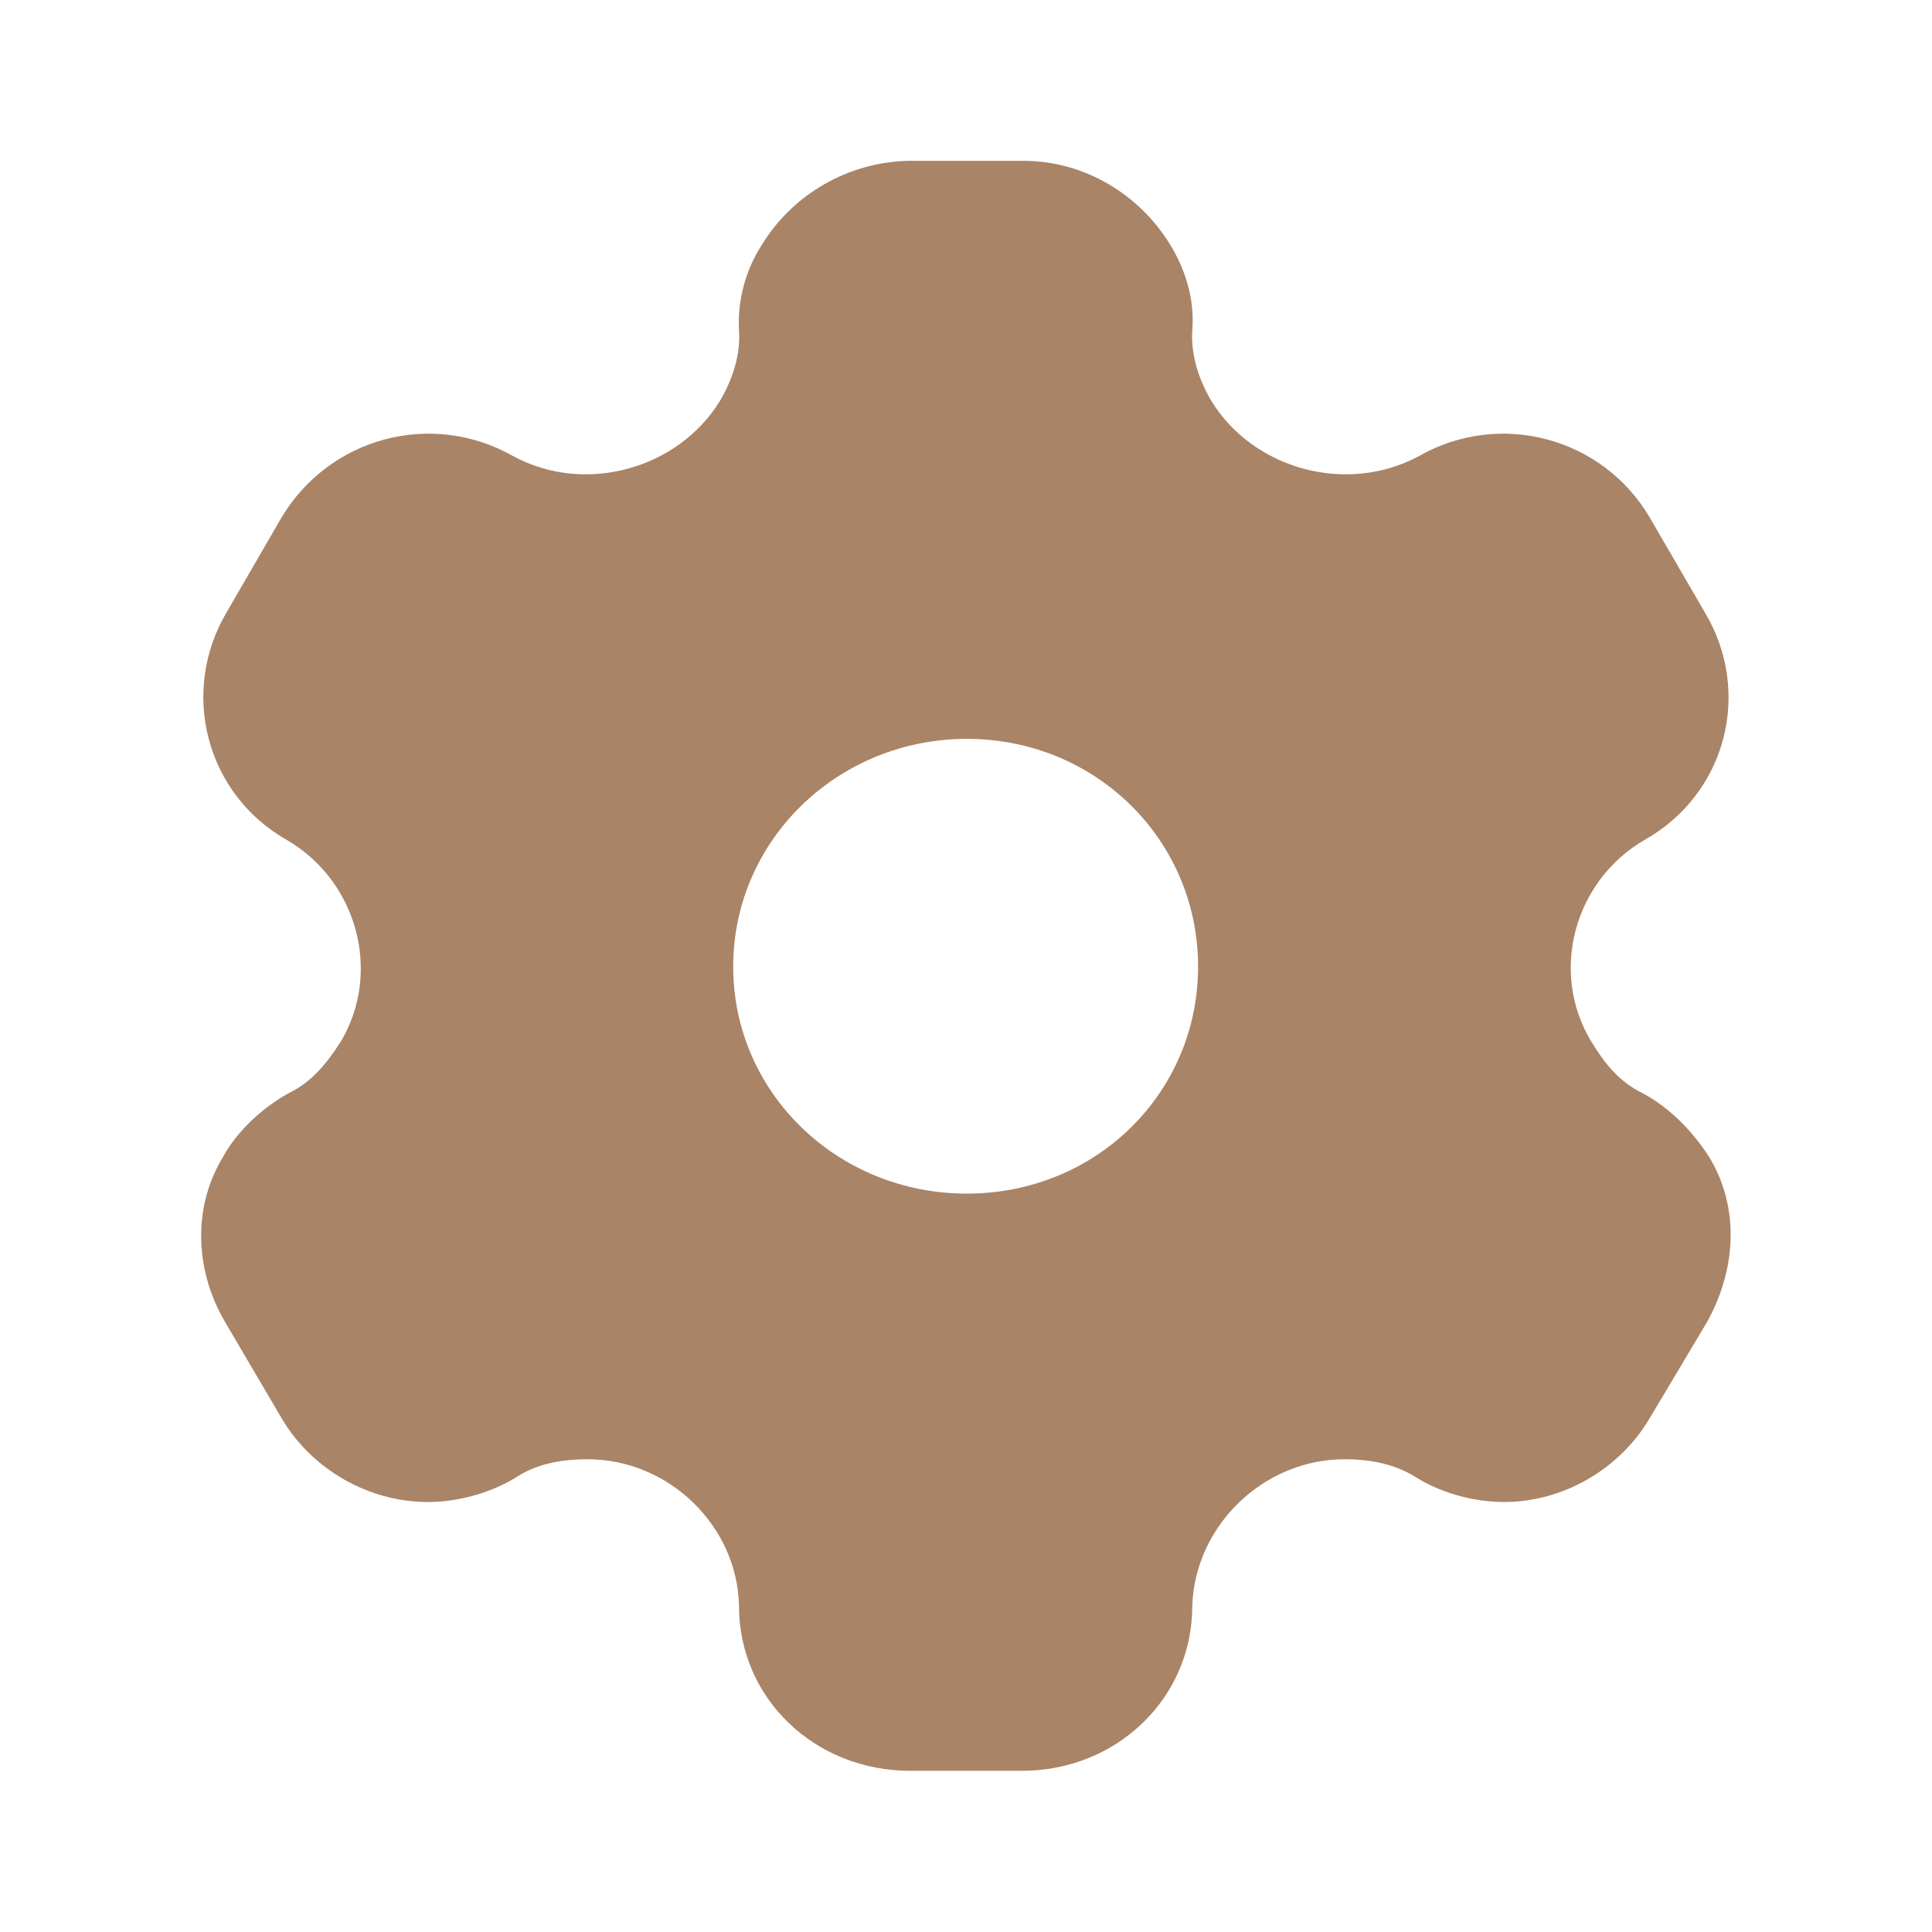 <?xml version="1.0" encoding="UTF-8"?>
<svg xmlns="http://www.w3.org/2000/svg" width="16" height="16" viewBox="0 0 16 16" fill="none">
  <path fill-rule="evenodd" clip-rule="evenodd" d="M13.601 9.052C13.839 9.179 14.023 9.379 14.153 9.579C14.405 9.992 14.384 10.499 14.139 10.945L13.662 11.745C13.41 12.172 12.94 12.439 12.456 12.439C12.218 12.439 11.952 12.372 11.734 12.239C11.557 12.125 11.353 12.085 11.135 12.085C10.46 12.085 9.895 12.639 9.874 13.299C9.874 14.065 9.247 14.665 8.464 14.665H7.537C6.747 14.665 6.12 14.065 6.12 13.299C6.107 12.639 5.541 12.085 4.867 12.085C4.642 12.085 4.437 12.125 4.267 12.239C4.049 12.372 3.776 12.439 3.545 12.439C3.054 12.439 2.584 12.172 2.332 11.745L1.862 10.945C1.61 10.512 1.596 9.992 1.848 9.579C1.957 9.379 2.162 9.179 2.393 9.052C2.584 8.959 2.707 8.805 2.823 8.625C3.163 8.052 2.959 7.299 2.38 6.959C1.705 6.579 1.487 5.732 1.876 5.072L2.332 4.285C2.727 3.625 3.572 3.392 4.253 3.779C4.846 4.099 5.616 3.885 5.963 3.319C6.072 3.132 6.134 2.932 6.12 2.732C6.107 2.472 6.181 2.225 6.311 2.025C6.563 1.612 7.02 1.345 7.517 1.332H8.477C8.982 1.332 9.438 1.612 9.69 2.025C9.813 2.225 9.895 2.472 9.874 2.732C9.861 2.932 9.922 3.132 10.031 3.319C10.378 3.885 11.148 4.099 11.748 3.779C12.422 3.392 13.274 3.625 13.662 4.285L14.119 5.072C14.514 5.732 14.296 6.579 13.614 6.959C13.035 7.299 12.831 8.052 13.178 8.625C13.287 8.805 13.41 8.959 13.601 9.052ZM6.072 8.005C6.072 9.052 6.938 9.885 8.007 9.885C9.077 9.885 9.922 9.052 9.922 8.005C9.922 6.959 9.077 6.119 8.007 6.119C6.938 6.119 6.072 6.959 6.072 8.005Z" fill="#A98467"></path>
</svg>
